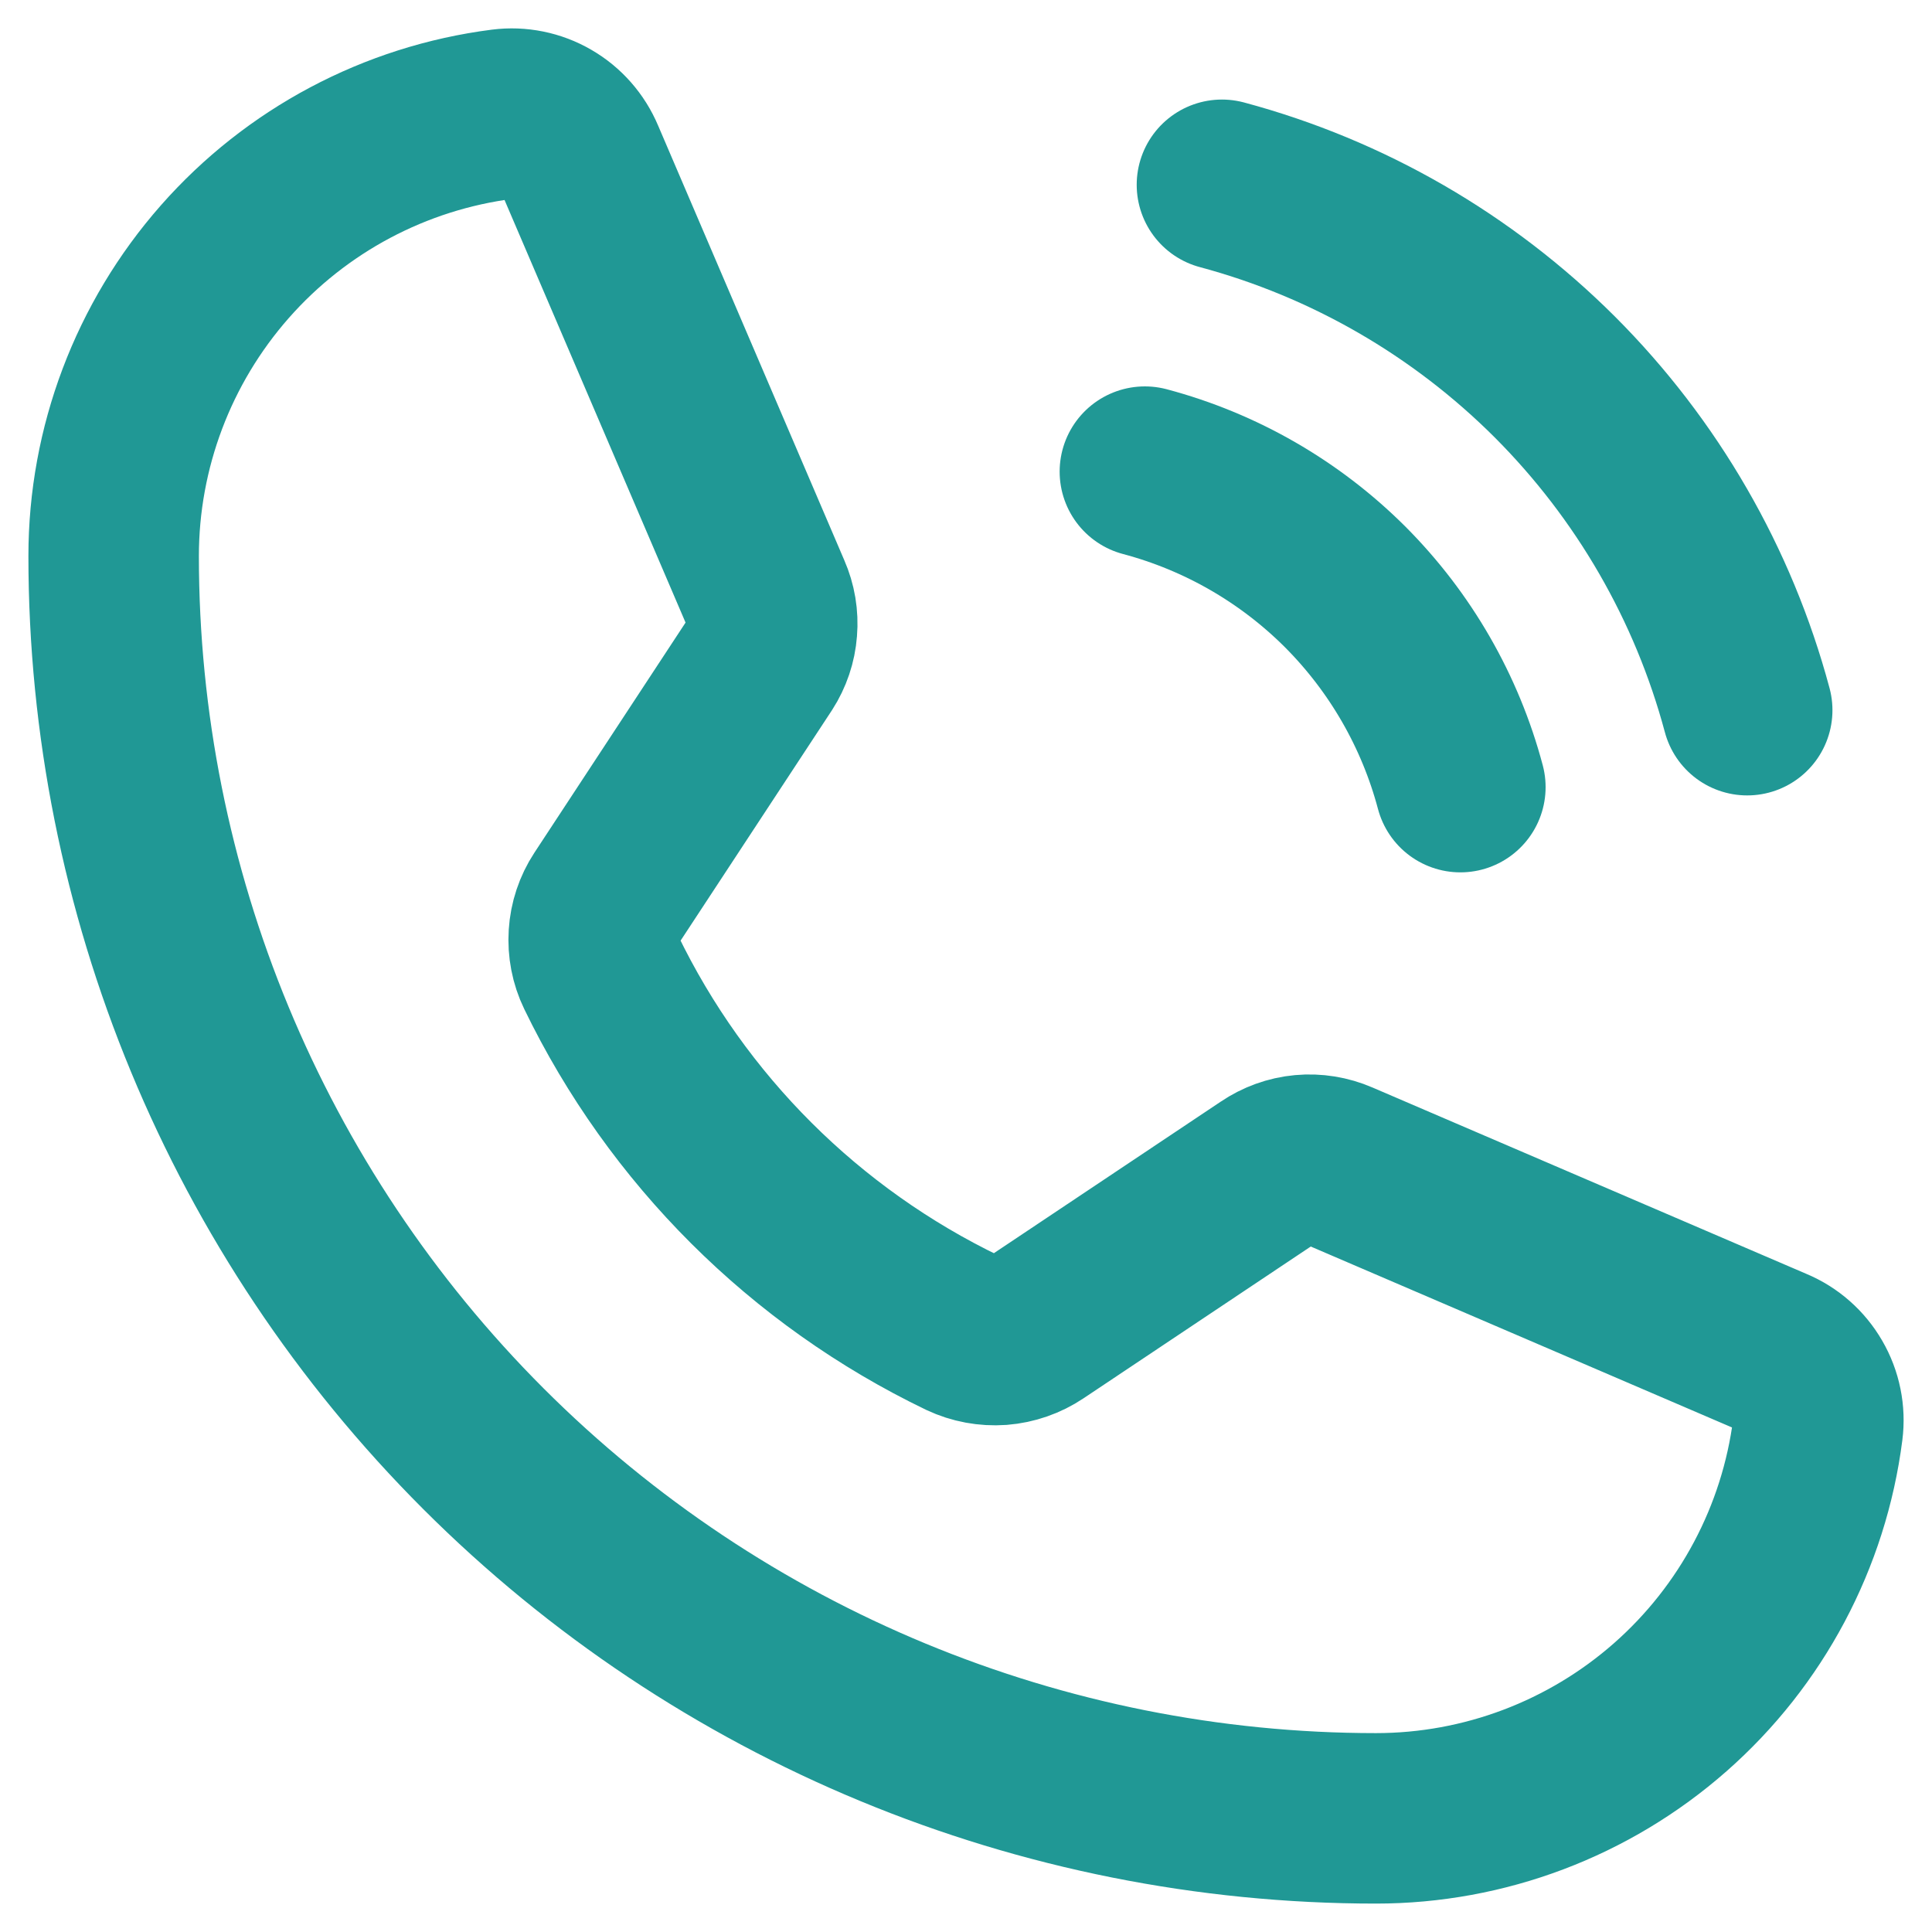 <svg width="17" height="17" viewBox="0 0 17 17" fill="none" xmlns="http://www.w3.org/2000/svg">
<path d="M10.752 1.626C11.86 1.923 12.87 2.507 13.682 3.318C14.493 4.13 15.077 5.14 15.374 6.249" stroke="#209895" stroke-width="1.5" stroke-linecap="round" stroke-linejoin="round"/>
<path d="M10.074 4.15C10.74 4.327 11.348 4.677 11.836 5.164C12.323 5.652 12.673 6.26 12.85 6.926" stroke="#209895" stroke-width="1.5" stroke-linecap="round" stroke-linejoin="round"/>
<path d="M5.288 8.552C5.96 9.94 7.083 11.06 8.473 11.729C8.575 11.777 8.689 11.798 8.802 11.79C8.915 11.781 9.024 11.743 9.118 11.68L11.16 10.316C11.25 10.255 11.354 10.217 11.463 10.207C11.571 10.197 11.681 10.215 11.78 10.258L15.603 11.9C15.733 11.954 15.842 12.05 15.913 12.173C15.984 12.295 16.013 12.438 15.995 12.578C15.874 13.524 15.412 14.393 14.697 15.022C13.981 15.652 13.06 16 12.107 16C9.161 16 6.336 14.83 4.253 12.747C2.17 10.664 1 7.839 1 4.893C1 3.94 1.348 3.019 1.978 2.303C2.607 1.588 3.476 1.126 4.422 1.005C4.562 0.987 4.705 1.016 4.827 1.087C4.95 1.158 5.045 1.267 5.1 1.397L6.741 5.228C6.784 5.326 6.802 5.433 6.793 5.54C6.785 5.647 6.75 5.75 6.692 5.84L5.329 7.915C5.268 8.008 5.232 8.116 5.225 8.228C5.218 8.339 5.239 8.451 5.288 8.552V8.552Z" stroke="#209895" stroke-width="1.5" stroke-linecap="round" stroke-linejoin="round"/>
</svg>
